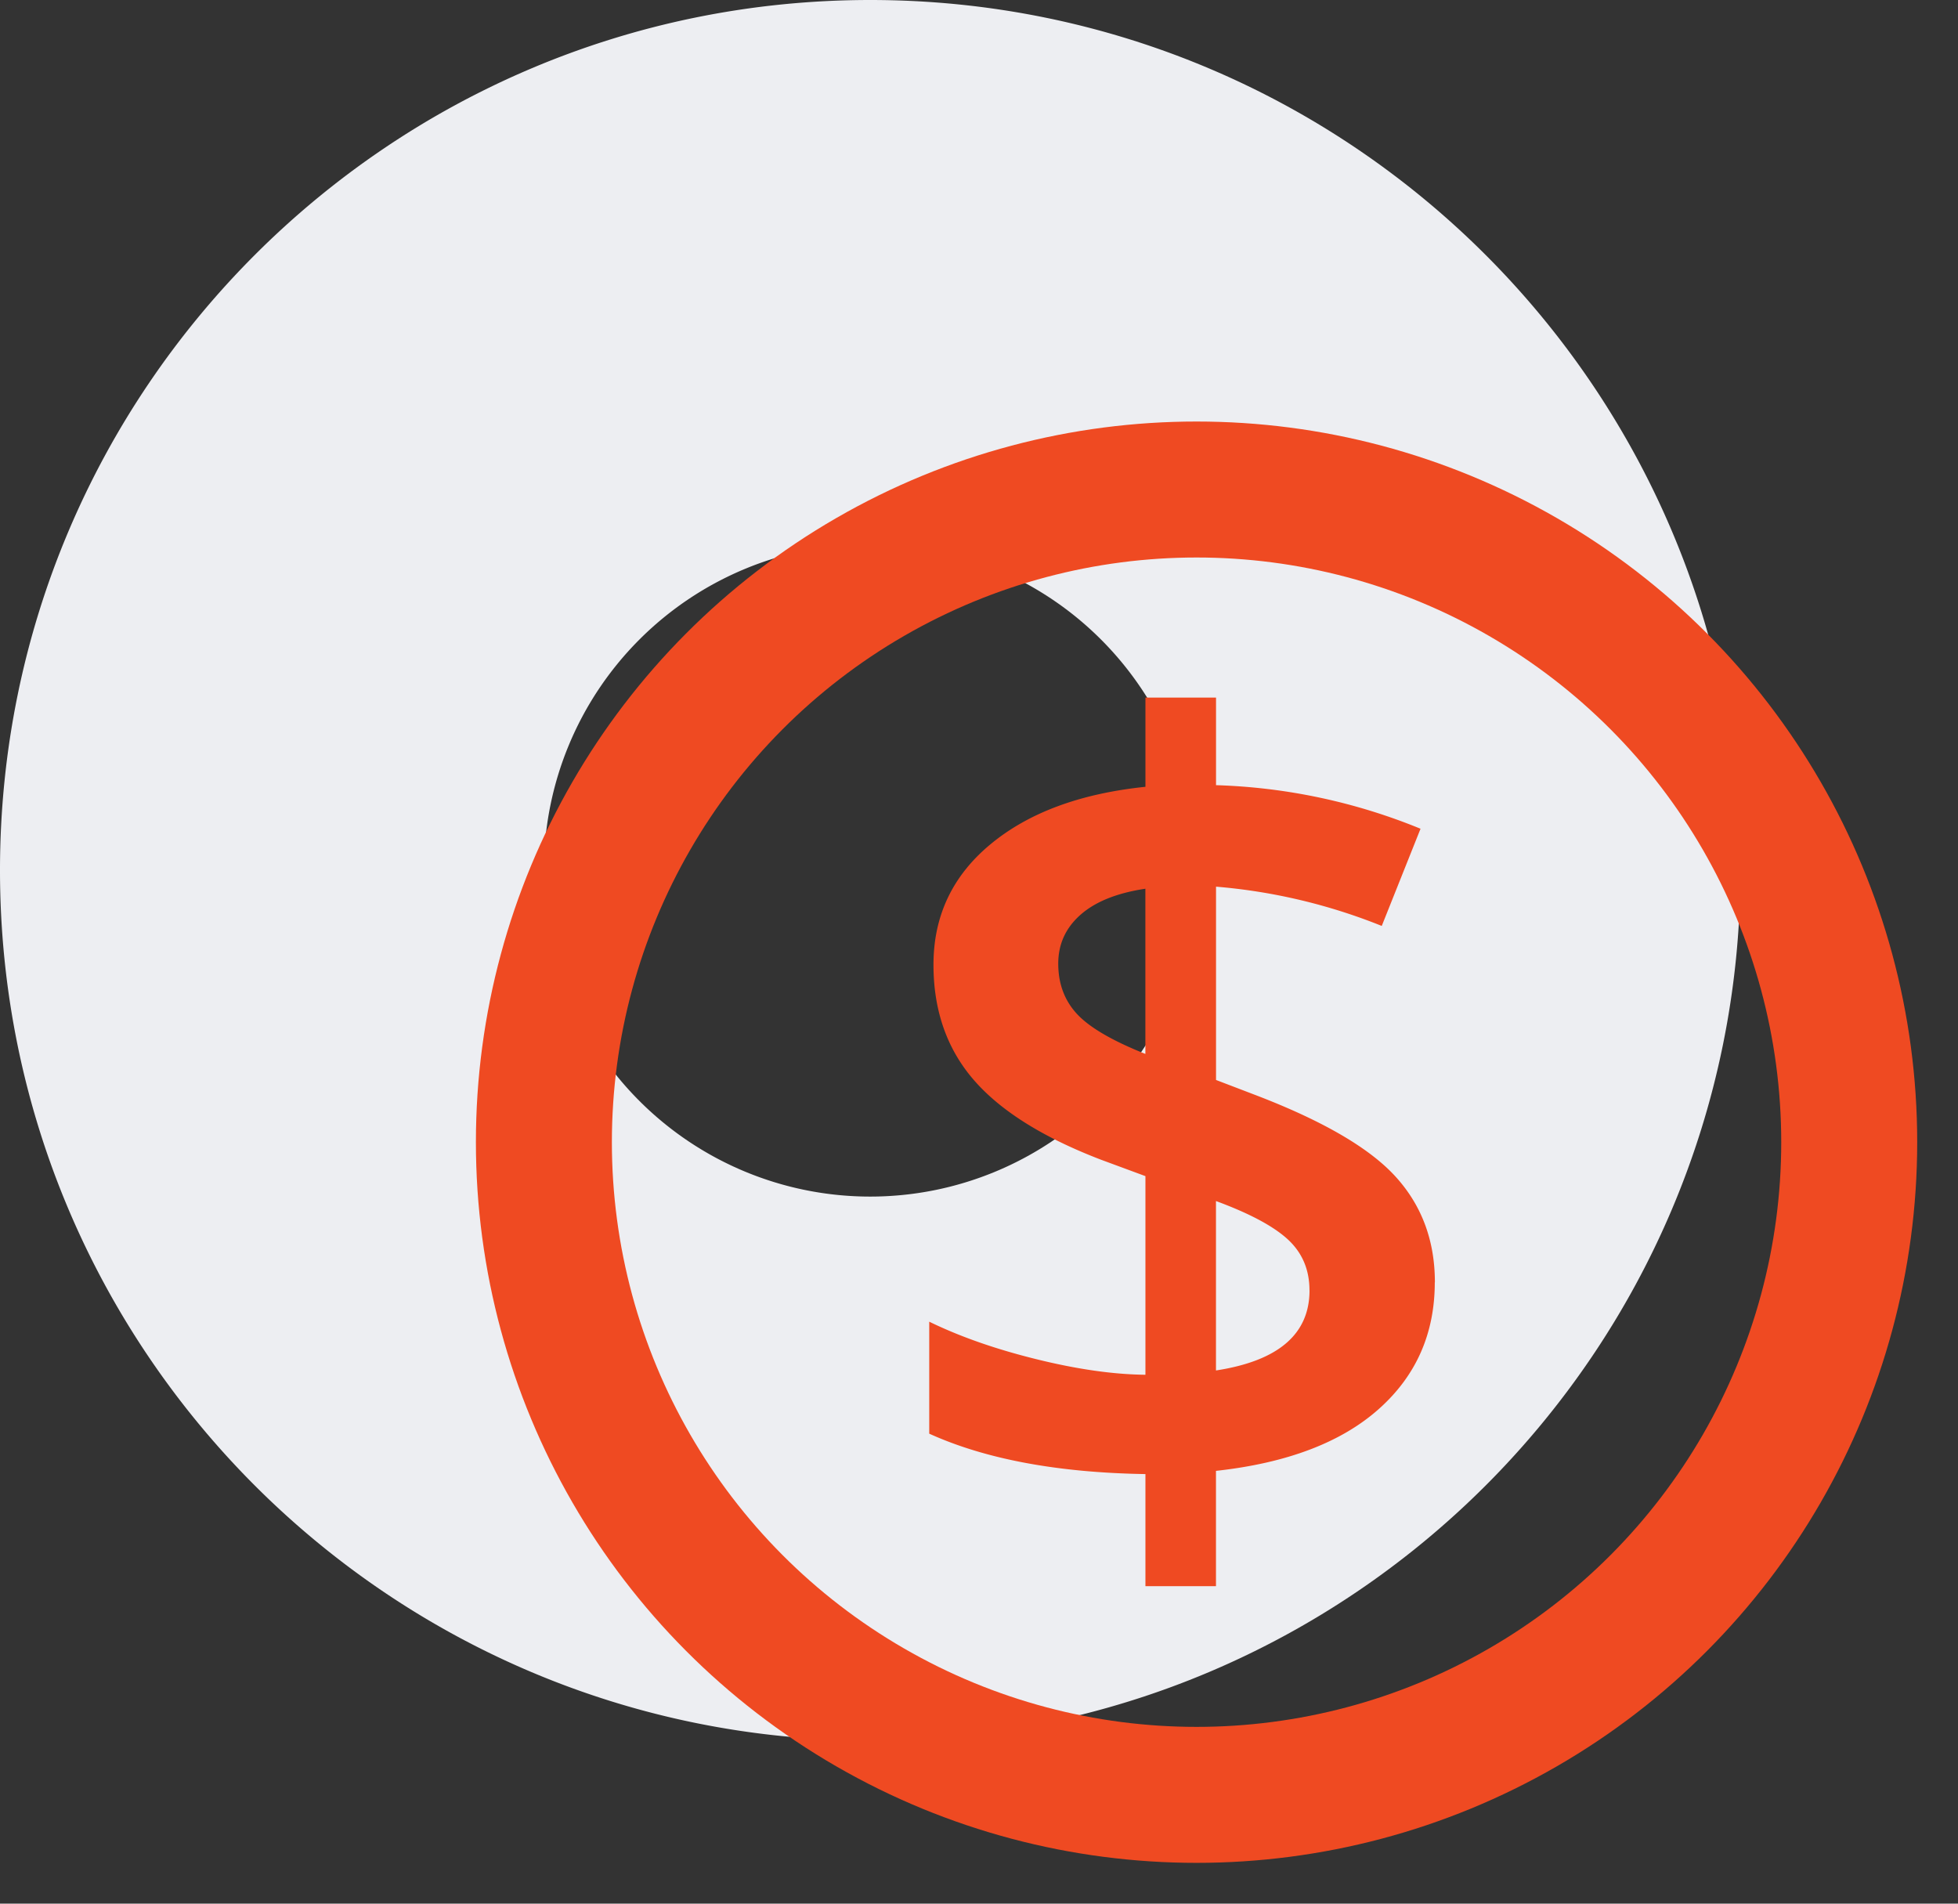 <svg height="35" viewBox="0 0 36 35" width="36" xmlns="http://www.w3.org/2000/svg"><rect x="0" y="0" width="36" height="35" fill="#333333" stroke="none"/><g fill="none" fill-rule="evenodd"><path d="m16 32c-8.837 0-16-7.163-16-16s7.163-16 16-16 16 7.163 16 16-7.163 16-16 16zm0-10a6 6 0 1 0 0-12 6 6 0 0 0 0 12z" fill="#edeef2"/><g transform="translate(10 9)"><path d="m16.38 14.576c0 .944-.344 1.722-1.034 2.334s-1.686.99-2.989 1.133v2.12h-1.297v-2.061c-1.615-.026-2.94-.274-3.975-.743v-2.059c.56.273 1.214.503 1.963.688.749.186 1.42.282 2.012.288v-3.652l-.82-.303c-1.068-.41-1.848-.9-2.34-1.47-.491-.57-.737-1.274-.737-2.114 0-.898.35-1.637 1.05-2.216.7-.58 1.649-.931 2.847-1.055v-1.64h1.298v1.61a10.76 10.76 0 0 1 3.76.801l-.713 1.787a10.473 10.473 0 0 0 -3.047-.722v3.554l.743.284c1.237.475 2.093.976 2.568 1.504.475.527.713 1.171.713 1.933zm-2.304.147c0-.378-.132-.689-.395-.933-.264-.244-.705-.48-1.324-.708v3.115c1.146-.176 1.72-.667 1.72-1.474zm-4.619-6.006c0 .37.116.68.347.928.23.247.65.491 1.255.732v-3.037c-.521.078-.918.237-1.192.478-.273.241-.41.54-.41.899z" fill="#ef4a22"/><circle cx="12" cy="12" r="12" stroke="#ef4a22" stroke-width="2.5"/></g></g></svg>